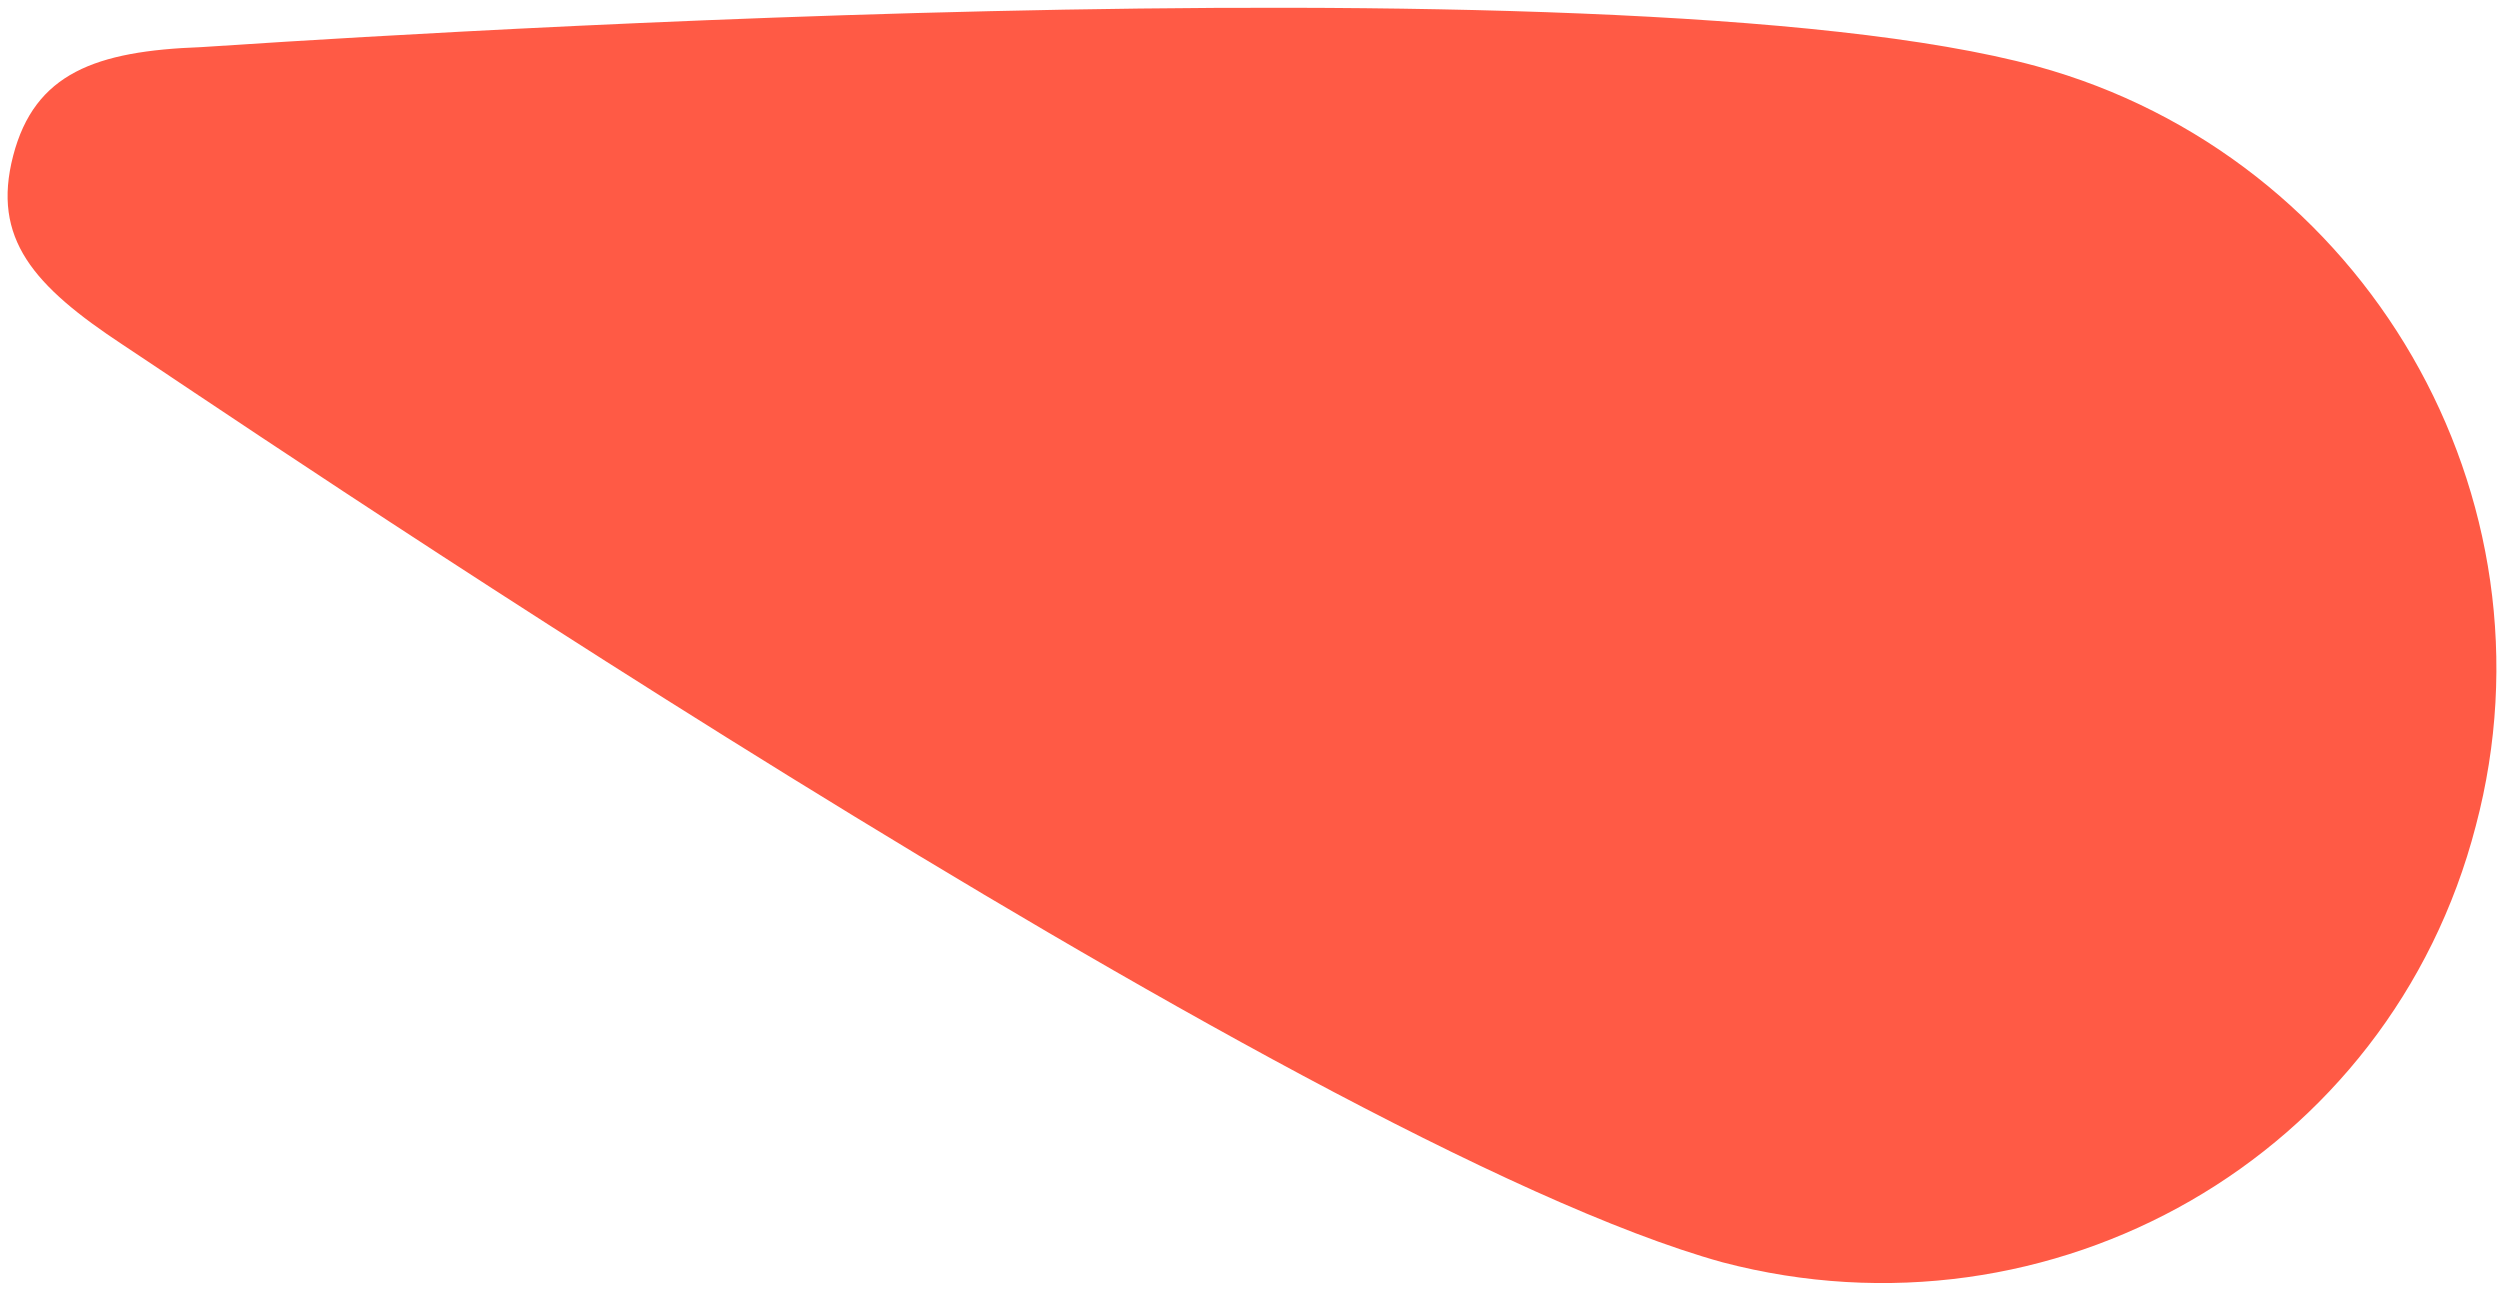 <?xml version="1.0" encoding="UTF-8"?> <svg xmlns="http://www.w3.org/2000/svg" width="265" height="137" viewBox="0 0 265 137" fill="none"> <path d="M262.431 87.555C271.681 52.671 250.745 16.558 215.865 7.015C170.633 -5.283 30.103 4.437 21.303 4.997C10.162 5.403 3.666 7.748 1.392 16.52C-0.882 25.292 3.532 30.291 13.046 36.566C20.564 41.463 137.554 121.351 182.584 133.803C217.512 142.988 253.335 122.644 262.431 87.555Z" fill="#FF5A45"></path> </svg> 